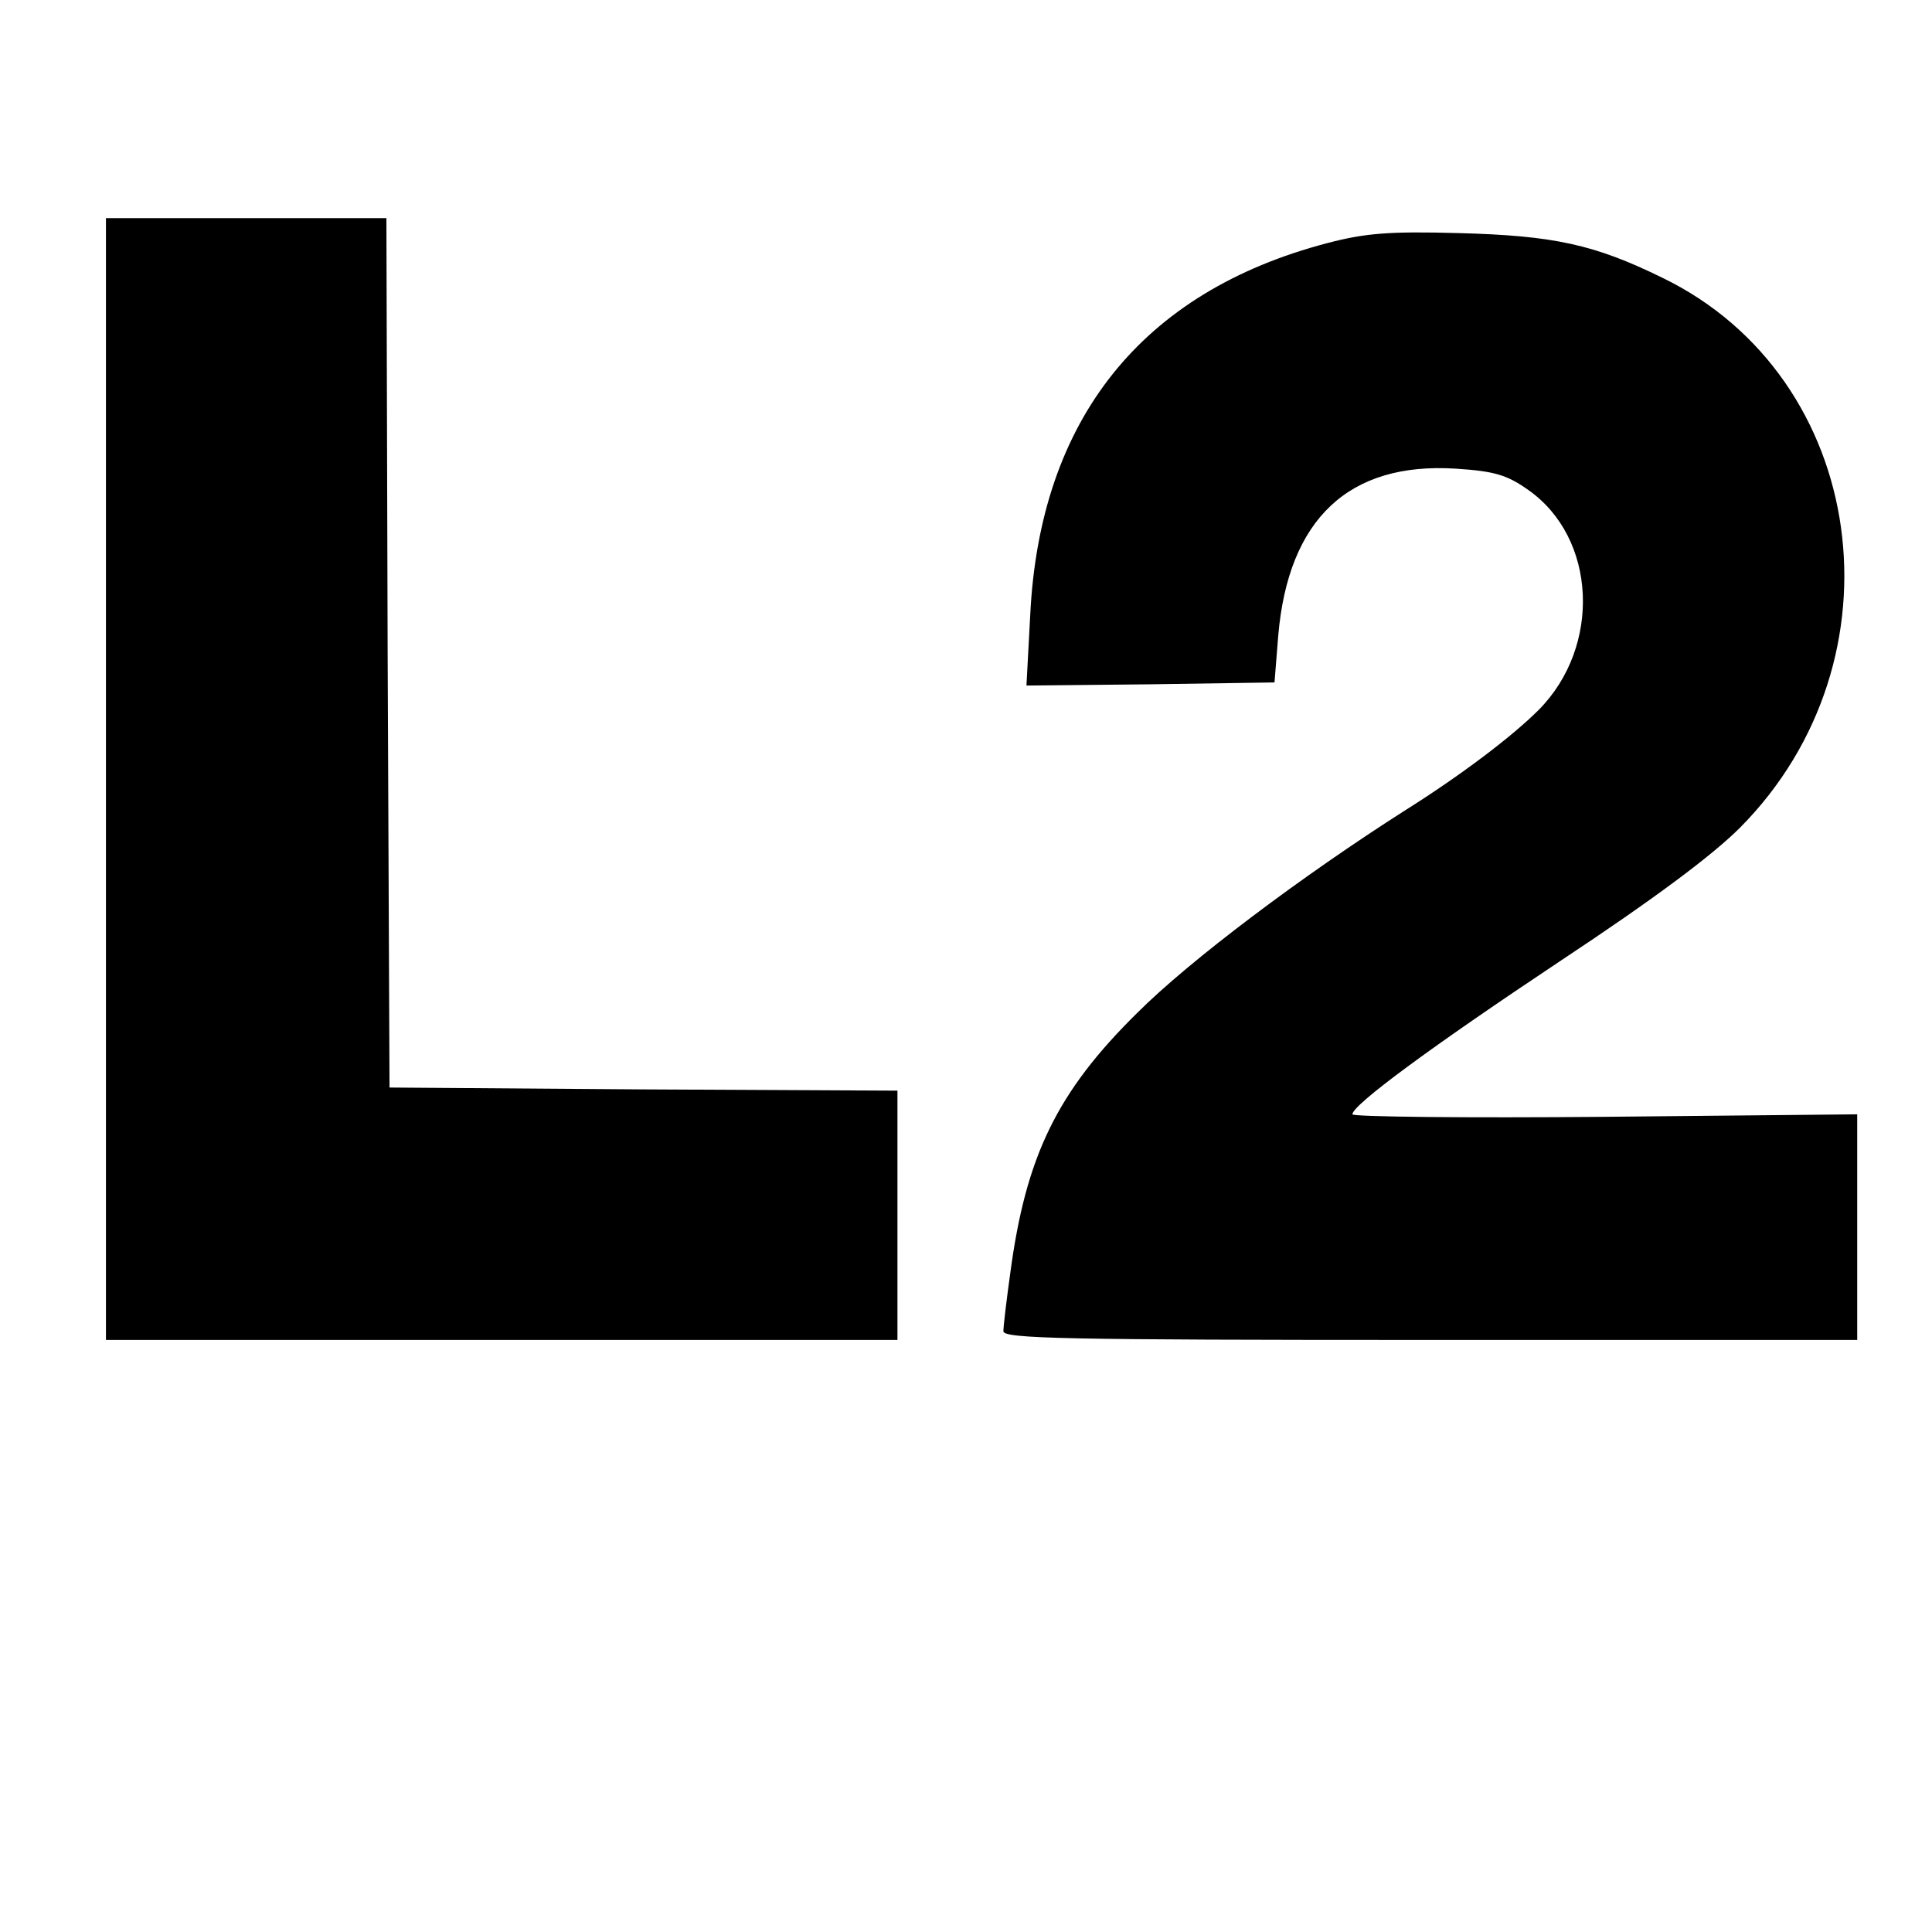 <?xml version="1.0" standalone="no"?>
<!DOCTYPE svg PUBLIC "-//W3C//DTD SVG 20010904//EN"
 "http://www.w3.org/TR/2001/REC-SVG-20010904/DTD/svg10.dtd">
<svg version="1.0" xmlns="http://www.w3.org/2000/svg"
 width="310pt" height="310pt" viewBox="0 0 310 310"
 preserveAspectRatio="xMidYMid meet">
<g transform="translate(0,310) scale(0.1,-0.1)"
fill="#000000" stroke="none">
<path d="M170 1850 l0 -900 635 0 635 0 0 200 0 200 -408 2 -407 3 -3 698 -2
697 -225 0 -225 0 0 -900z"/>
<path d="M2130 2710 c-298 -78 -462 -283 -477 -598 l-6 -112 199 2 199 3 6 75
c16 187 113 279 285 268 62 -4 82 -10 116 -34 110 -77 118 -251 17 -353 -43
-43 -125 -105 -214 -161 -165 -105 -346 -241 -430 -325 -129 -127 -179 -230
-204 -418 -6 -43 -11 -85 -11 -93 0 -12 98 -14 685 -14 l685 0 0 181 0 181
-405 -4 c-223 -2 -405 0 -405 4 0 15 126 108 335 247 148 98 242 168 287 213
268 270 205 722 -124 882 -110 54 -175 68 -328 72 -110 3 -149 0 -210 -16z"/>
</g>
</svg>
